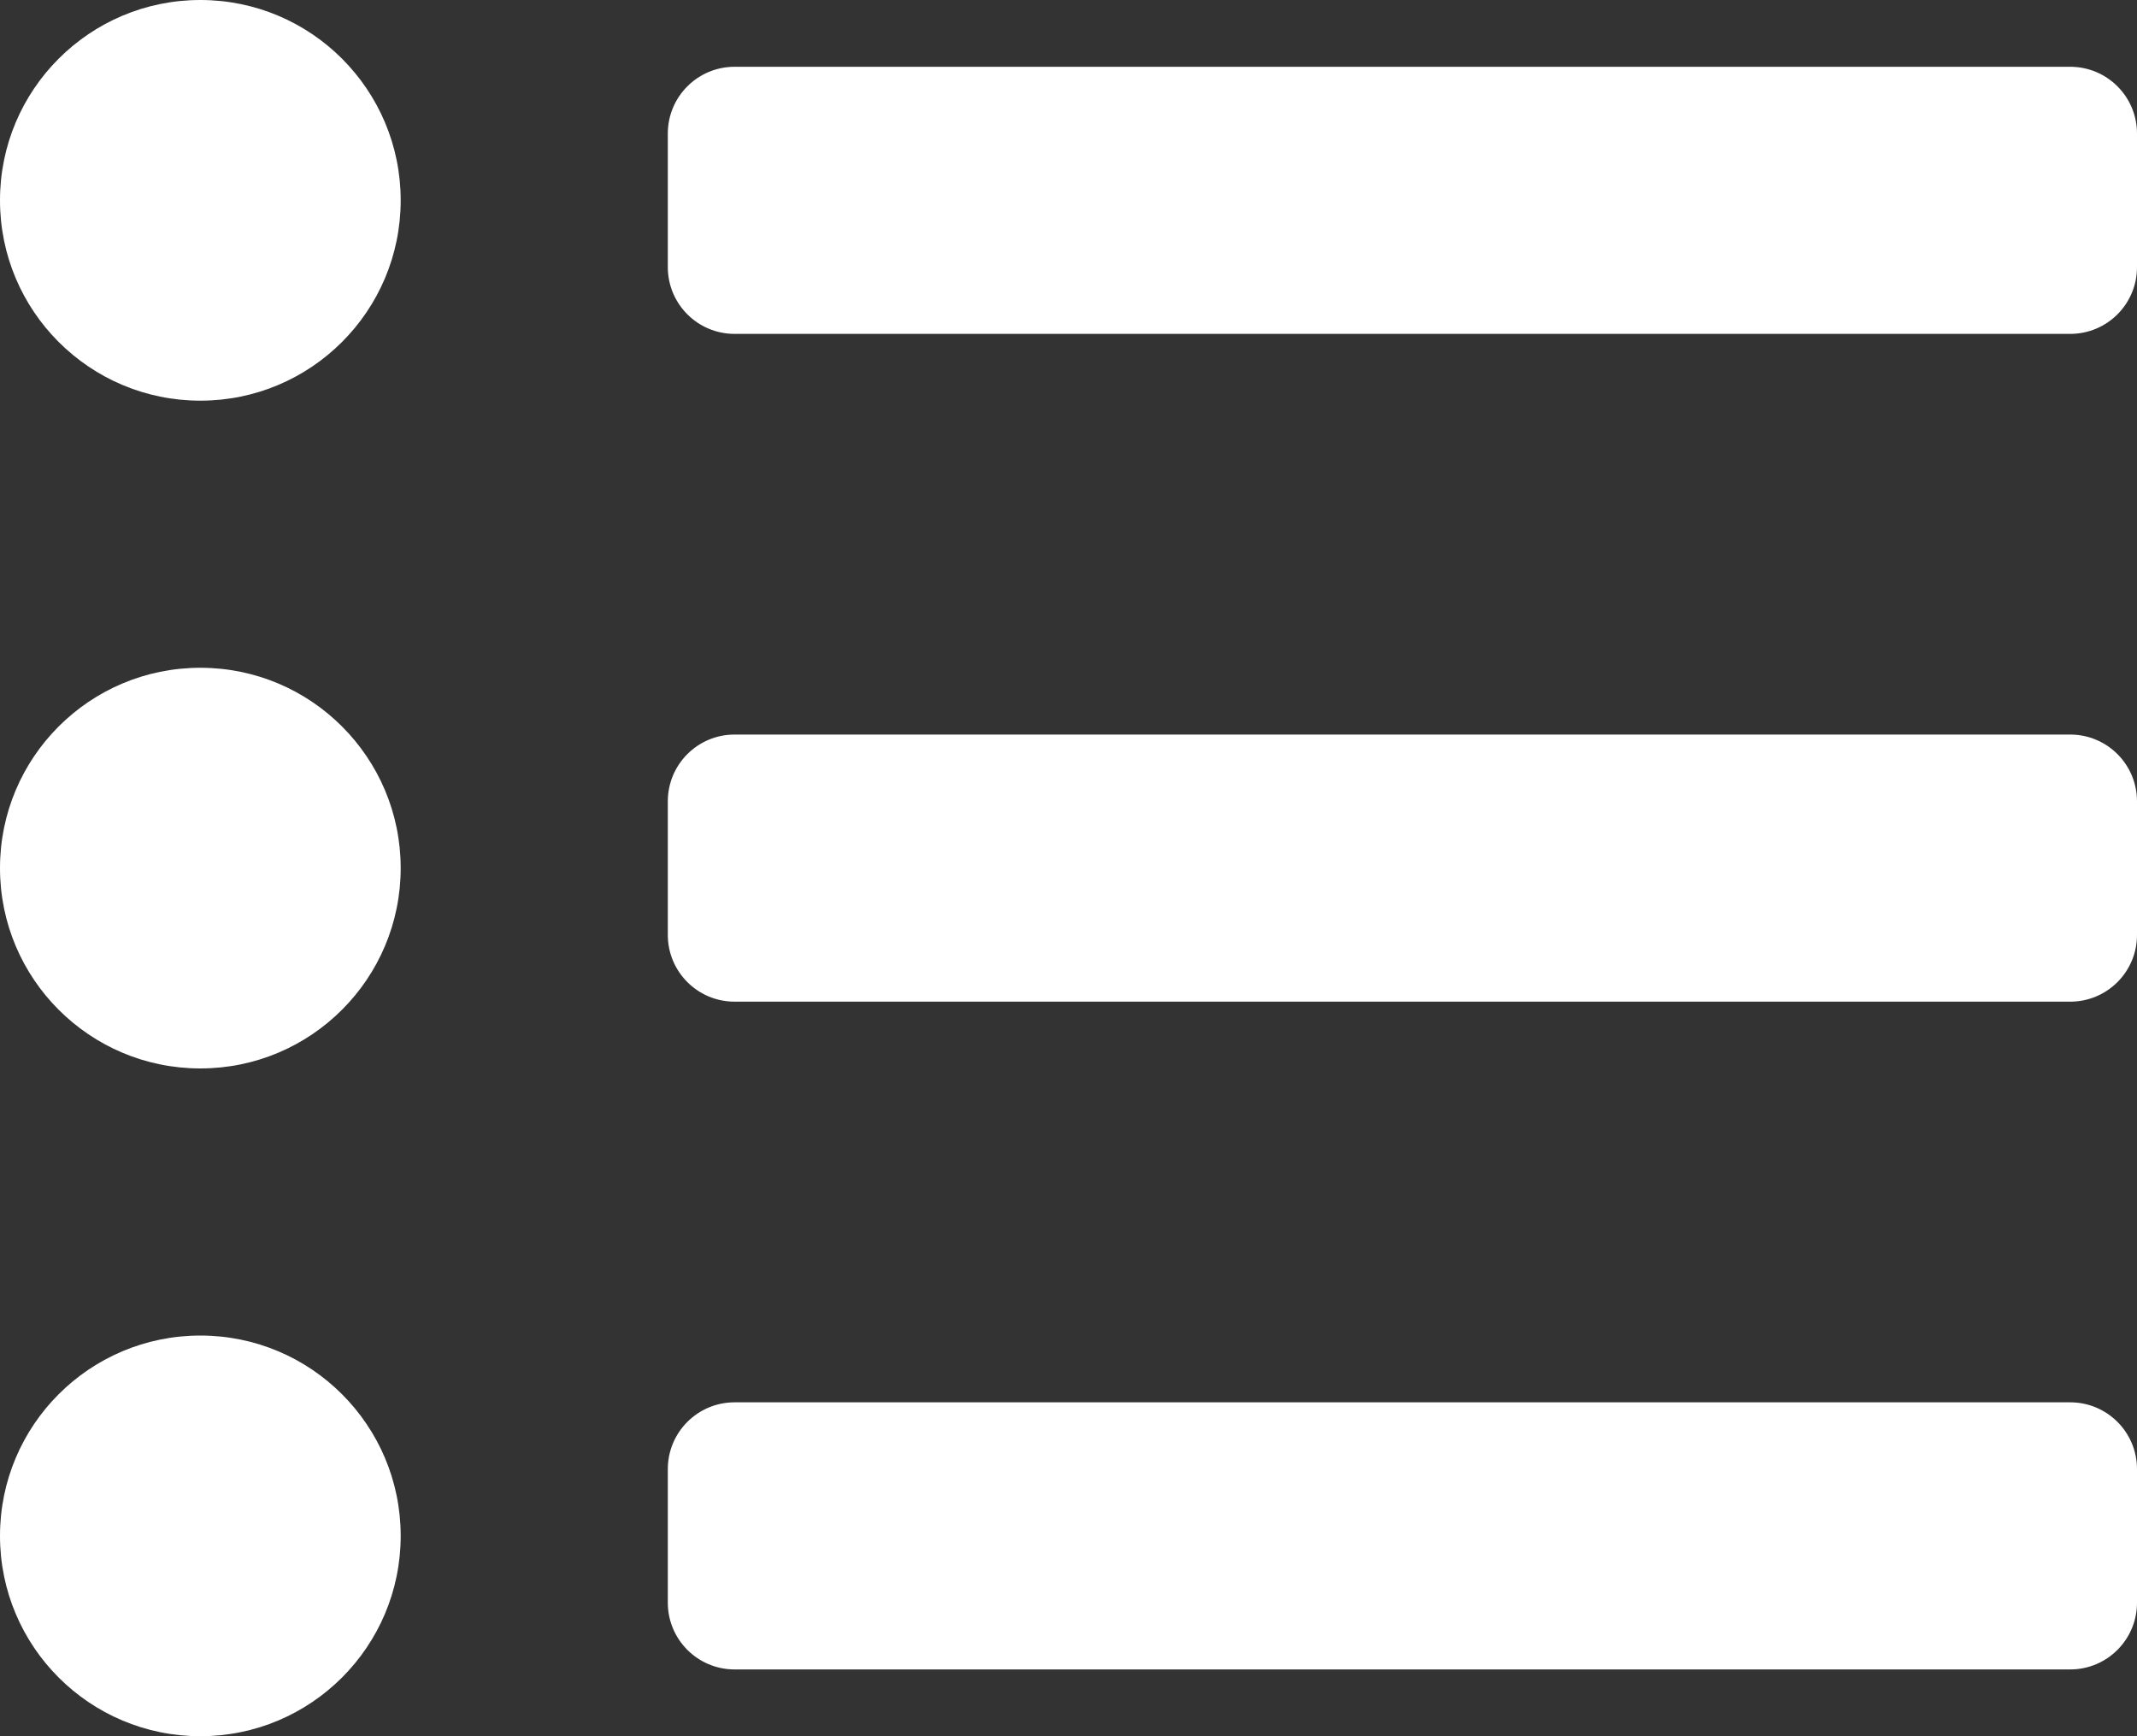 <?xml version="1.0" encoding="UTF-8"?>
<svg id="Ebene_1" data-name="Ebene 1" xmlns="http://www.w3.org/2000/svg" viewBox="0 0 512 416">
  <rect x="0" y="0" width="512" height="416" fill="#333333" stroke="none"/>
  <defs>
    <style>
      .cls-1 {
        fill: #fff;
        stroke-width: 0px;
      }
    </style>
  </defs>
  <path class="cls-1" d="m48,0C21.49,0,0,21.49,0,48s21.49,48,48,48,48-21.49,48-48S74.51,0,48,0Zm0,160c-26.51,0-48,21.49-48,48s21.49,48,48,48,48-21.49,48-48-21.49-48-48-48Zm0,160c-26.51,0-48,21.49-48,48s21.49,48,48,48,48-21.49,48-48-21.49-48-48-48Zm448,16H176c-8.84,0-16,7.16-16,16v32c0,8.84,7.16,16,16,16h320c8.84,0,16-7.16,16-16v-32c0-8.84-7.16-16-16-16Zm0-320H176c-8.84,0-16,7.16-16,16v32c0,8.84,7.16,16,16,16h320c8.84,0,16-7.16,16-16v-32c0-8.84-7.16-16-16-16Zm0,160H176c-8.84,0-16,7.16-16,16v32c0,8.84,7.16,16,16,16h320c8.84,0,16-7.16,16-16v-32c0-8.84-7.16-16-16-16Z"/>
</svg>